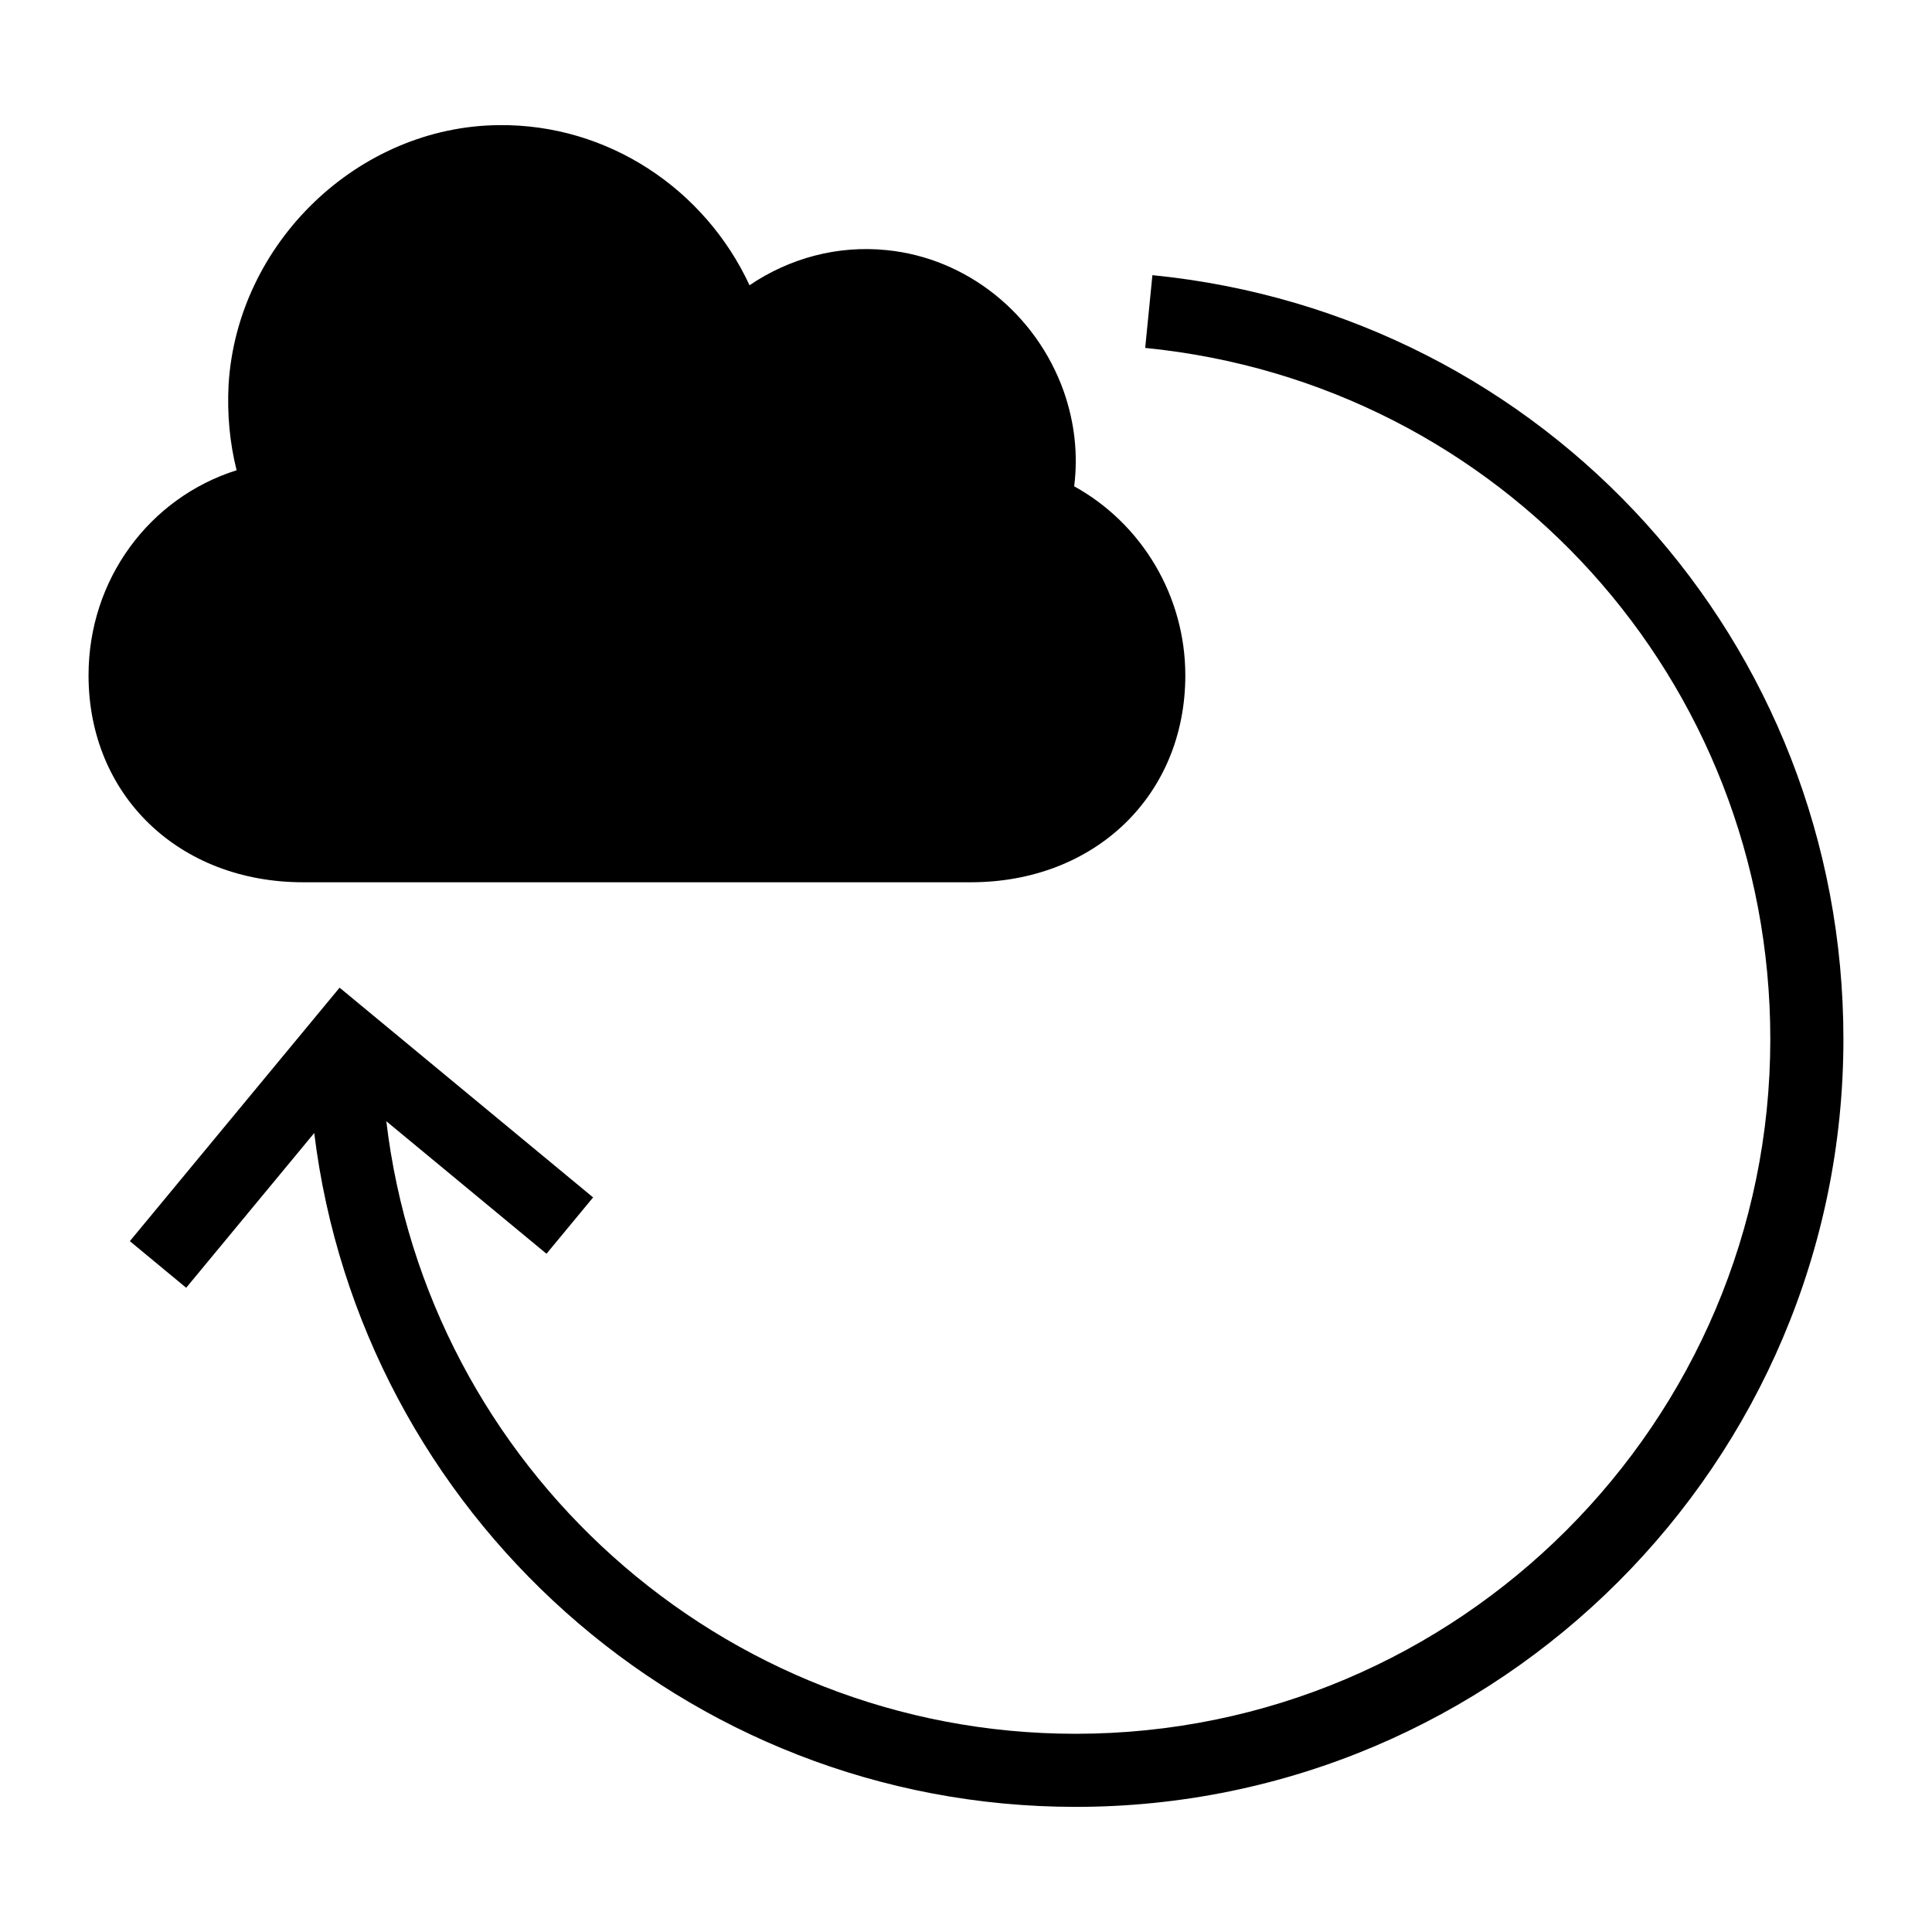 <?xml version="1.0" encoding="UTF-8"?>
<!-- Uploaded to: ICON Repo, www.svgrepo.com, Generator: ICON Repo Mixer Tools -->
<svg fill="#000000" width="800px" height="800px" version="1.1" viewBox="144 144 512 512" xmlns="http://www.w3.org/2000/svg">
 <g>
  <path d="m224.34 377.81h176.91c32.941 0 56.871-23.062 56.871-54.84 0-21.023-11.531-40.207-29.453-50.09 1.066-8.523 0.098-17.051-2.809-25.285-7.363-20.543-25.676-35.172-46.797-37.301-13.078-1.359-25.867 2.133-36.43 9.301-11.82-25.48-37.496-42.727-66.367-42.434-37.301 0.289-69.469 31.195-71.695 68.887-0.387 7.656 0.289 15.211 2.133 22.574-23.059 7.262-39.238 28.867-39.238 54.348 0 31.777 23.93 54.84 56.871 54.84z"/>
  <path d="m449.4 216.92-1.91 19.281c94.438 9.379 165.66 88.125 165.66 183.18 0 101.5-82.582 184.09-184.09 184.09-94.129 0-171.86-71.055-182.68-162.33l42.445 35.117 12.355-14.93-67.184-55.586-55.586 67.176 14.93 12.355 33.934-41.012c12.336 100.47 98.035 178.58 201.79 178.58 112.19 0 203.46-91.277 203.46-203.46 0.004-105.05-78.723-192.09-183.12-202.46z"/>
 </g>
</svg>